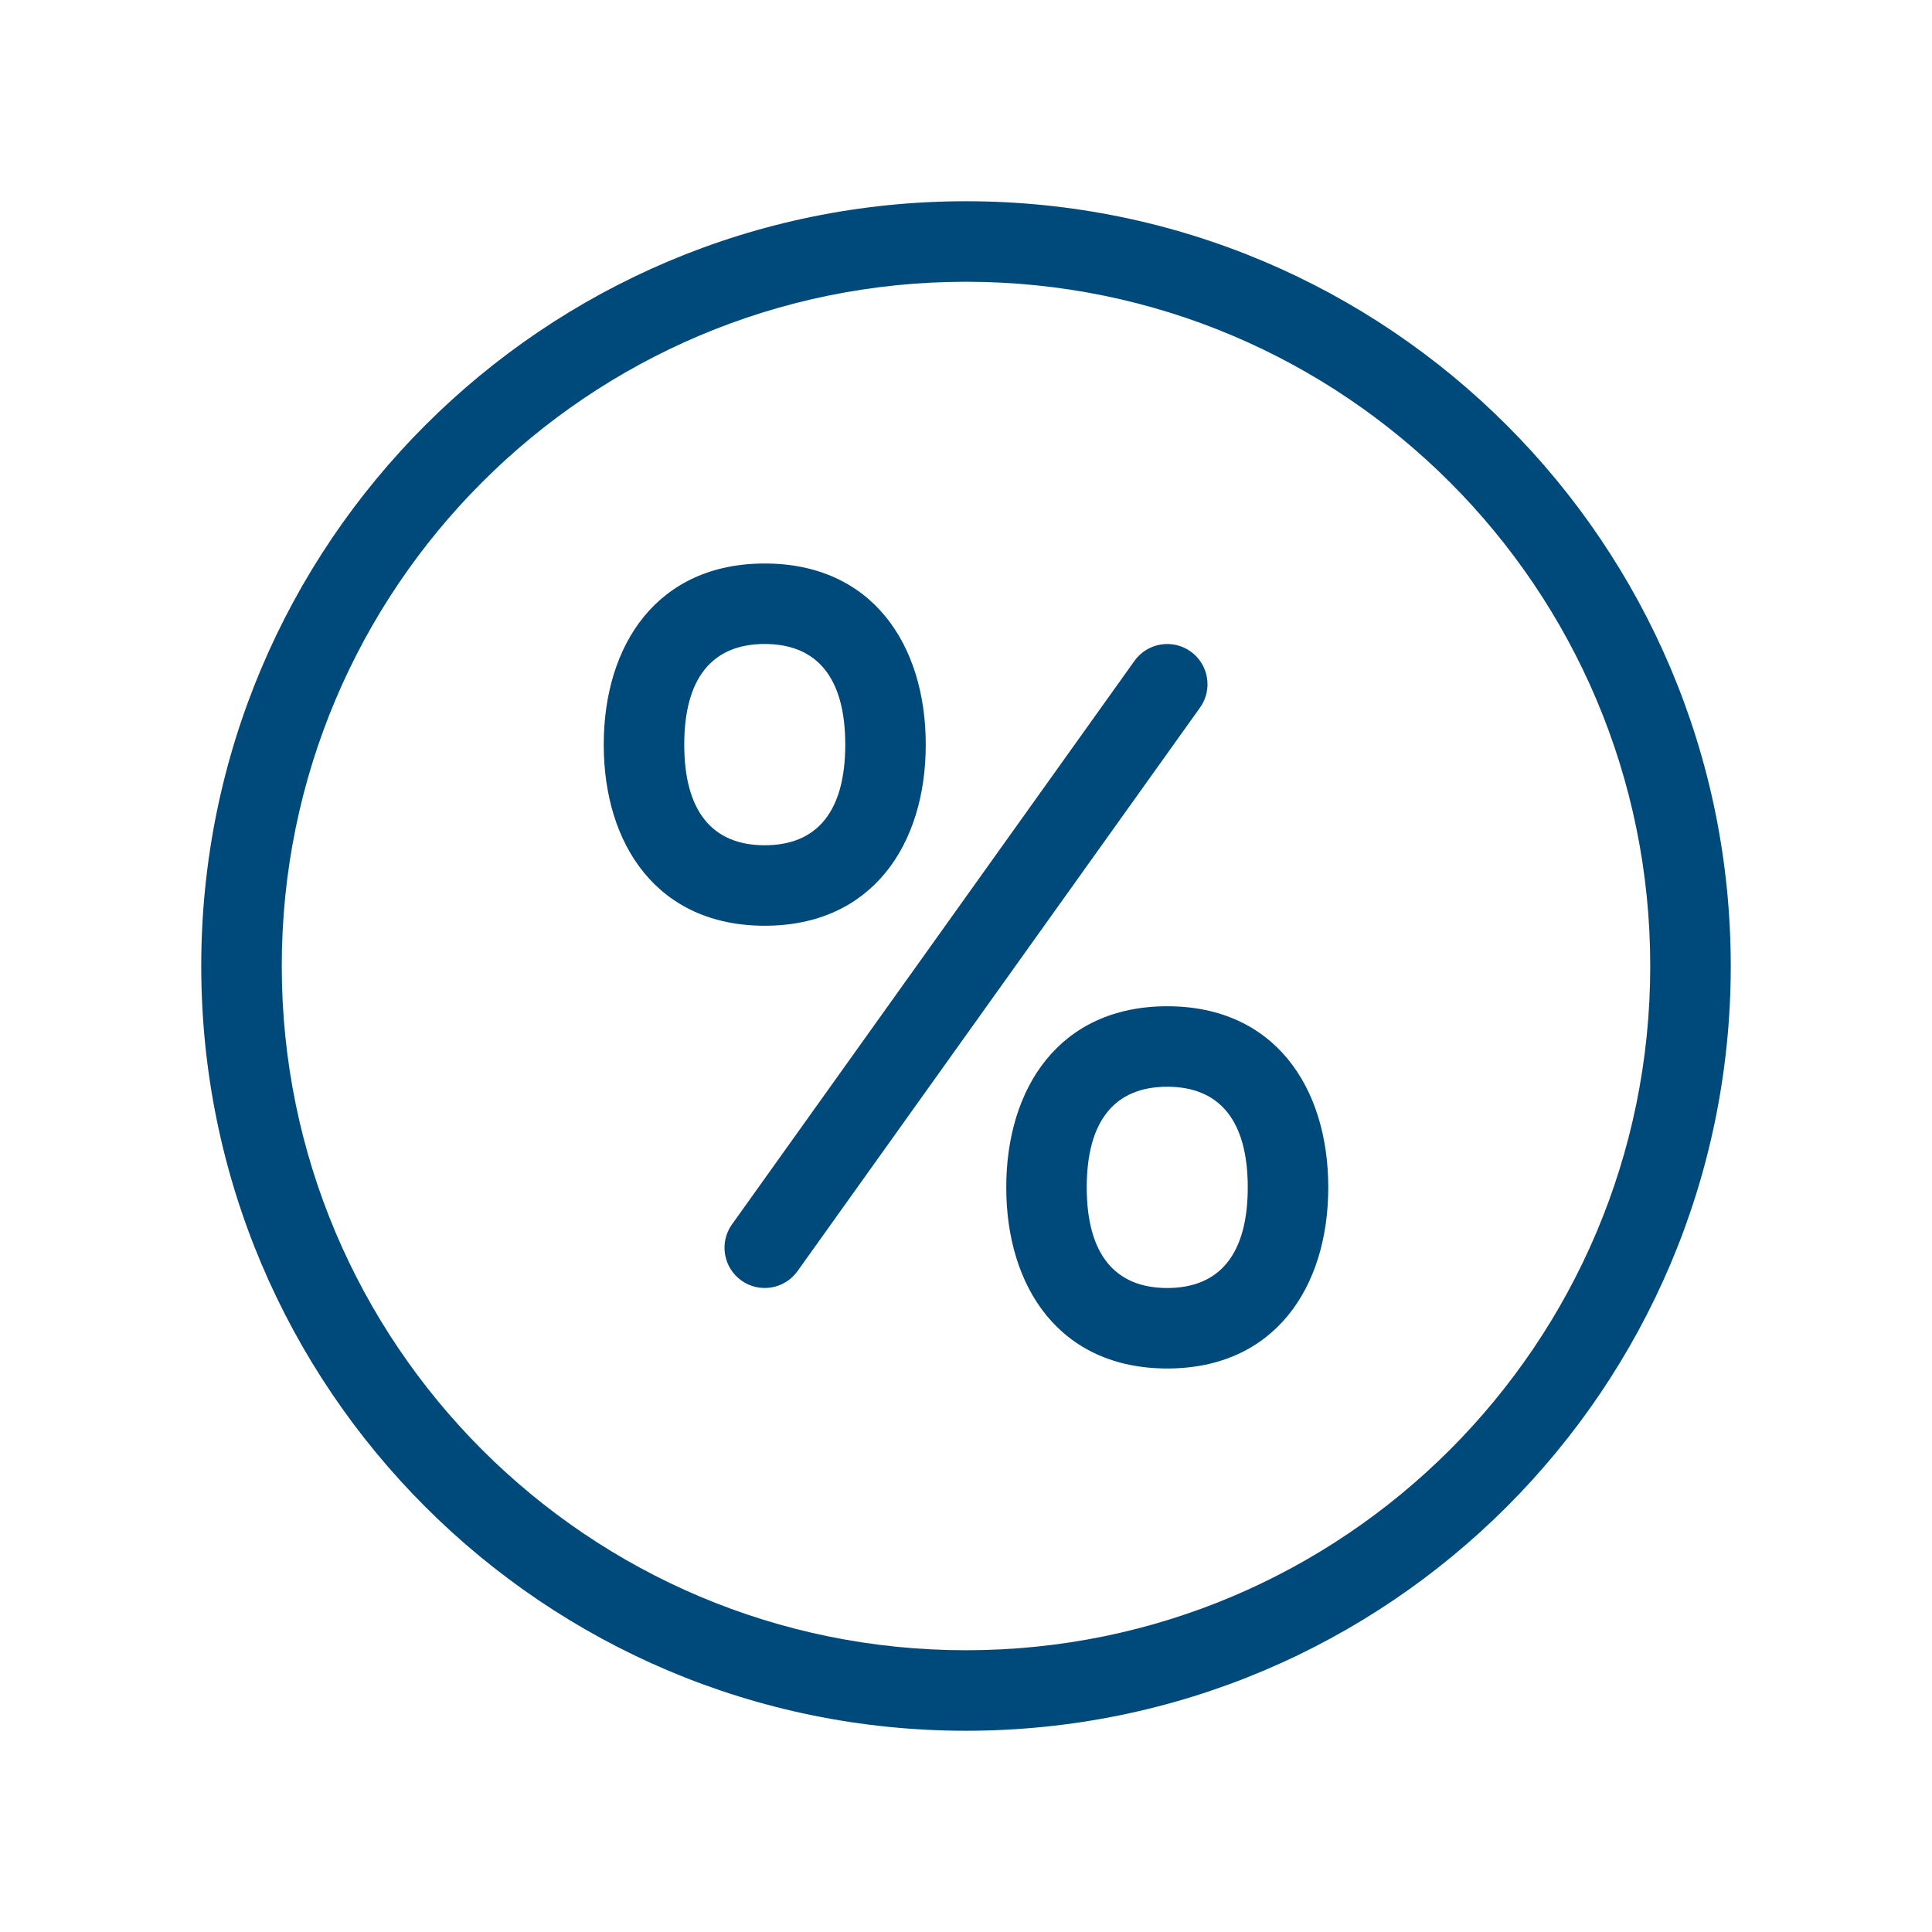 <?xml version="1.0" encoding="UTF-8"?>
<svg width="85px" height="85px" viewBox="0 0 85 85" version="1.1" xmlns="http://www.w3.org/2000/svg" xmlns:xlink="http://www.w3.org/1999/xlink">
    <!-- Generator: Sketch 56.3 (81716) - https://sketch.com -->
    <title>Interest</title>
    <desc>Created with Sketch.</desc>
    <defs>
        <path d="M42.5,76.146 C23.918,76.146 8.854,61.082 8.854,42.5 C8.854,23.918 23.918,8.854 42.5,8.854 C61.082,8.854 76.146,23.918 76.146,42.5 C76.146,61.082 61.082,76.146 42.5,76.146 Z M42.5,72.604 C59.126,72.604 72.604,59.126 72.604,42.5 C72.604,25.874 59.126,12.396 42.5,12.396 C25.874,12.396 12.396,25.874 12.396,42.5 C12.396,59.126 25.874,72.604 42.5,72.604 Z M33.646,40.729 C28.924,40.729 26.562,37.161 26.562,32.76 C26.562,28.359 28.924,24.792 33.646,24.792 C38.368,24.792 40.729,28.359 40.729,32.76 C40.729,37.161 38.368,40.729 33.646,40.729 Z M33.646,37.188 C35.958,37.188 37.188,35.686 37.188,32.76 C37.188,29.835 35.958,28.333 33.646,28.333 C31.333,28.333 30.104,29.835 30.104,32.76 C30.104,35.686 31.333,37.188 33.646,37.188 Z M51.354,60.208 C46.632,60.208 44.271,56.641 44.271,52.24 C44.271,47.839 46.632,44.271 51.354,44.271 C56.076,44.271 58.438,47.839 58.438,52.24 C58.438,56.641 56.076,60.208 51.354,60.208 Z M51.354,56.667 C53.667,56.667 54.896,55.165 54.896,52.24 C54.896,49.314 53.667,47.812 51.354,47.812 C49.042,47.812 47.812,49.314 47.812,52.24 C47.812,55.165 49.042,56.667 51.354,56.667 Z M35.087,55.925 C34.518,56.721 33.412,56.905 32.617,56.337 C31.821,55.768 31.636,54.662 32.205,53.867 L49.913,29.075 C50.482,28.279 51.588,28.095 52.383,28.663 C53.179,29.232 53.364,30.338 52.795,31.133 L35.087,55.925 Z" id="path-1"></path>
    </defs>
    <g id="Interest" stroke="none" stroke-width="1" fill="none" fill-rule="evenodd">
        <g id="Group">
            <rect id="Rectangle" fill="#D8D8D8" opacity="0" x="0" y="0" width="85" height="85"></rect>
            <mask id="mask-2" fill="white">
                <use xlink:href="#path-1"></use>
            </mask>
            <use id="Mask" fill="#00497B" fill-rule="nonzero" xlink:href="#path-1"></use>
        </g>
    </g>
</svg>
